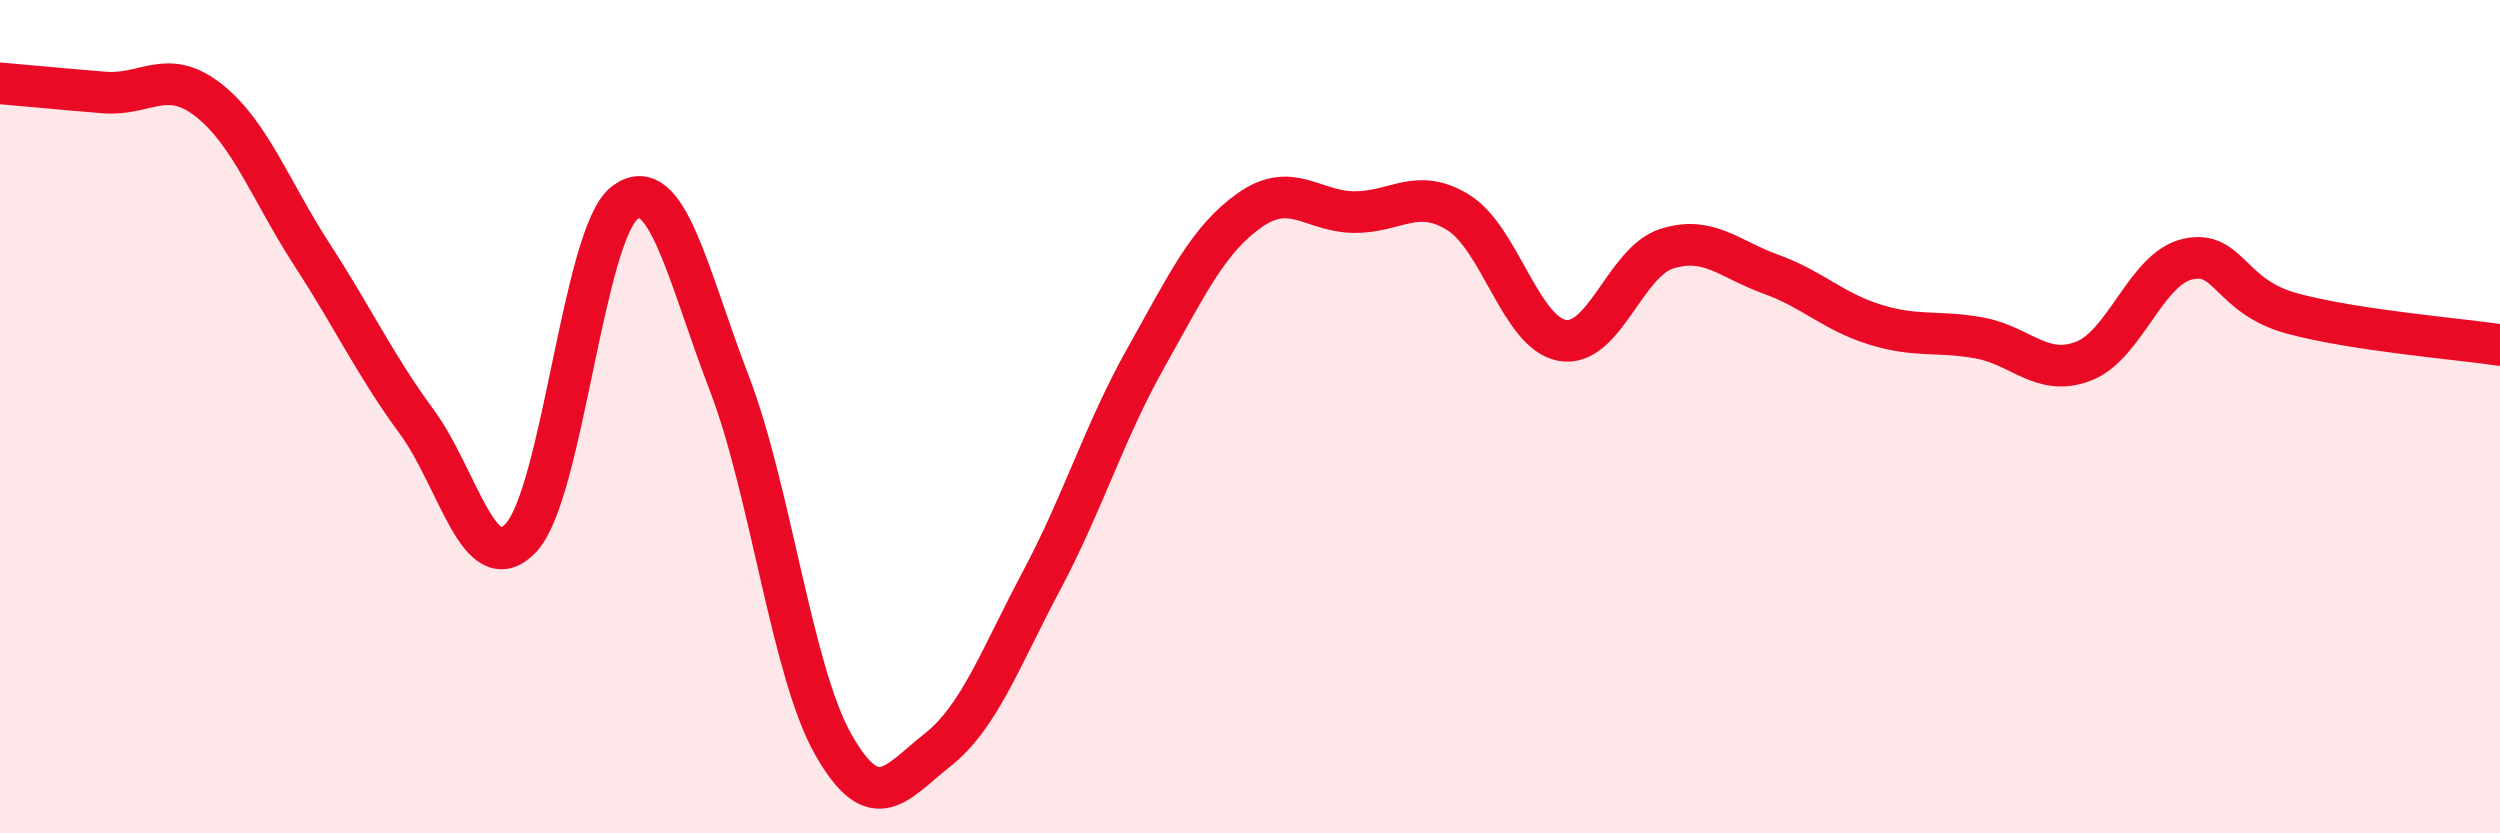 
    <svg width="60" height="20" viewBox="0 0 60 20" xmlns="http://www.w3.org/2000/svg">
      <path
        d="M 0,2 C 0.5,2.04 1.5,2.14 2.5,2.22 C 3.5,2.3 4,1.62 5,2.4 C 6,3.18 6.5,4.59 7.5,6.13 C 8.5,7.67 9,8.76 10,10.12 C 11,11.48 11.5,13.96 12.5,12.91 C 13.5,11.86 14,5.6 15,4.86 C 16,4.12 16.5,6.59 17.5,9.19 C 18.5,11.79 19,16.11 20,17.87 C 21,19.63 21.5,18.79 22.5,18 C 23.5,17.21 24,15.81 25,13.93 C 26,12.05 26.5,10.37 27.5,8.59 C 28.5,6.81 29,5.74 30,5.04 C 31,4.34 31.5,5.08 32.5,5.09 C 33.5,5.1 34,4.48 35,5.1 C 36,5.72 36.5,8 37.5,8.17 C 38.5,8.34 39,6.29 40,5.97 C 41,5.65 41.5,6.22 42.5,6.58 C 43.5,6.94 44,7.48 45,7.79 C 46,8.1 46.5,7.93 47.5,8.11 C 48.5,8.29 49,9.05 50,8.67 C 51,8.29 51.5,6.45 52.5,6.22 C 53.5,5.99 53.5,7.11 55,7.52 C 56.5,7.93 59,8.13 60,8.28L60 20L0 20Z"
        fill="#EB0A25"
        opacity="0.1"
        stroke-linecap="round"
        stroke-linejoin="round"
      />
      <path
        d="M 0,2 C 0.5,2.04 1.5,2.14 2.5,2.22 C 3.5,2.3 4,1.62 5,2.4 C 6,3.18 6.5,4.59 7.5,6.13 C 8.5,7.67 9,8.76 10,10.12 C 11,11.48 11.5,13.96 12.5,12.91 C 13.5,11.86 14,5.6 15,4.86 C 16,4.12 16.5,6.59 17.5,9.19 C 18.5,11.79 19,16.11 20,17.87 C 21,19.63 21.5,18.79 22.5,18 C 23.5,17.21 24,15.81 25,13.93 C 26,12.05 26.5,10.37 27.5,8.59 C 28.5,6.81 29,5.74 30,5.04 C 31,4.34 31.5,5.08 32.5,5.09 C 33.5,5.1 34,4.48 35,5.1 C 36,5.72 36.5,8 37.5,8.17 C 38.5,8.34 39,6.29 40,5.97 C 41,5.65 41.5,6.22 42.5,6.58 C 43.5,6.94 44,7.48 45,7.79 C 46,8.1 46.5,7.93 47.5,8.11 C 48.5,8.29 49,9.05 50,8.67 C 51,8.29 51.5,6.45 52.5,6.22 C 53.5,5.99 53.5,7.11 55,7.52 C 56.5,7.93 59,8.13 60,8.28"
        stroke="#EB0A25"
        stroke-width="1"
        fill="none"
        stroke-linecap="round"
        stroke-linejoin="round"
      />
    </svg>
  